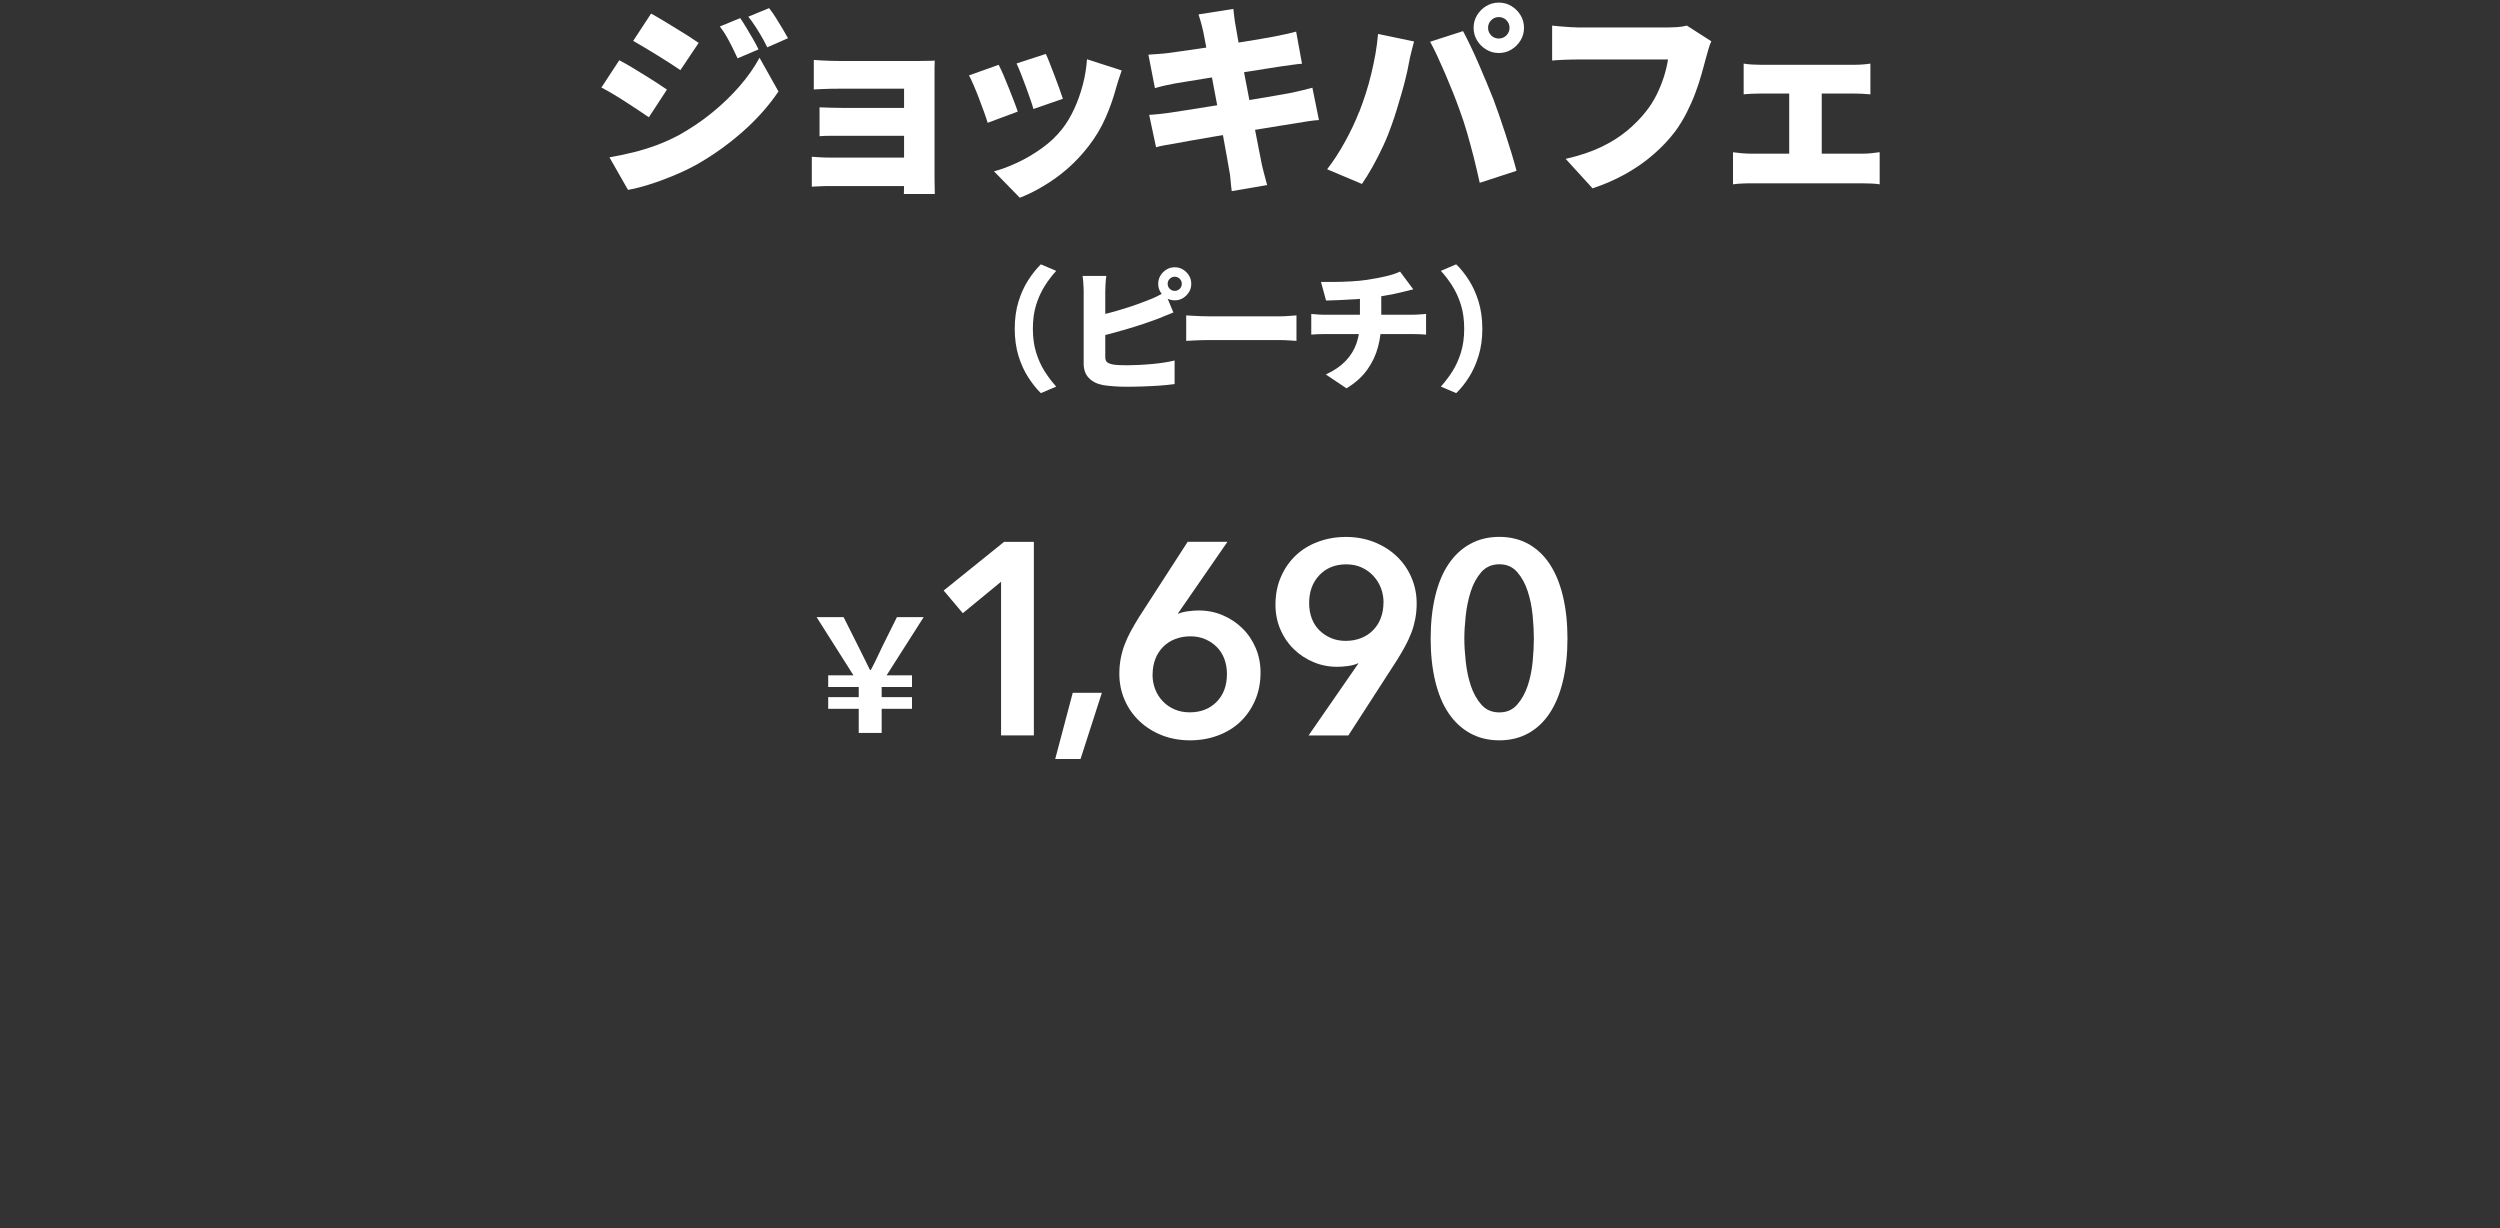 <?xml version="1.0" encoding="UTF-8"?><svg id="_レイヤー_2" xmlns="http://www.w3.org/2000/svg" xmlns:xlink="http://www.w3.org/1999/xlink" viewBox="0 0 375 184.21"><rect x="0" y="0" width="375" height="184.21" fill="#333333" stroke="none"/><defs><style>.cls-1{fill:none;}.cls-2{fill:#fff;}.cls-3{clip-path:url(#clippath);}</style><clipPath id="clippath"><rect class="cls-1" width="375" height="184.21"/></clipPath></defs><g id="L"><g class="cls-3"><path class="cls-2" d="M92.91,9.05c.55.29,1.15.62,1.8,1.01.65.39,1.3.78,1.95,1.19.65.41,1.27.8,1.86,1.17.59.38,1.1.72,1.52,1.02l-2.71,4.15c-.47-.33-1-.68-1.59-1.07-.59-.39-1.21-.79-1.85-1.21-.64-.42-1.28-.81-1.91-1.19-.63-.38-1.22-.71-1.77-.99l2.68-4.09ZM91.42,23.6c1.16-.2,2.32-.45,3.49-.73,1.17-.28,2.34-.64,3.51-1.07,1.17-.43,2.32-.95,3.46-1.56,1.75-.98,3.39-2.08,4.91-3.32,1.53-1.24,2.9-2.56,4.12-3.96,1.22-1.4,2.23-2.84,3.02-4.3l2.84,5.06c-1.46,2.16-3.25,4.17-5.37,6.04-2.12,1.87-4.44,3.53-6.98,4.97-1.04.57-2.18,1.11-3.43,1.63-1.25.52-2.48.97-3.68,1.34-1.2.38-2.24.63-3.11.78l-2.78-4.88ZM97.67,2.04c.53.29,1.11.62,1.75,1.01.64.39,1.29.78,1.95,1.19.66.41,1.29.8,1.89,1.17.6.38,1.11.72,1.54,1.02l-2.74,4.09c-.45-.3-.97-.65-1.57-1.04-.6-.39-1.22-.78-1.86-1.17-.64-.4-1.28-.78-1.91-1.16-.63-.38-1.21-.72-1.74-1.02l2.68-4.09ZM111.03,2.71c.31.45.62.95.96,1.51.34.56.66,1.11.98,1.66s.58,1.06.81,1.53l-3.14,1.34c-.33-.71-.62-1.32-.87-1.81-.25-.5-.51-.98-.78-1.45-.26-.47-.6-.98-1.01-1.52l3.05-1.25ZM115.36,1.22c.35.43.69.91,1.02,1.45.34.54.66,1.07.98,1.6.31.53.59,1.02.84,1.46l-3.11,1.37c-.35-.71-.66-1.31-.95-1.78-.28-.48-.57-.93-.85-1.37s-.63-.92-1.04-1.45l3.11-1.28Z"/><path class="cls-2" d="M121.77,23.51c.26.02.64.05,1.13.08.49.03,1.02.05,1.59.05h13.27v4.27h-13.3c-.41,0-.89,0-1.45.03-.56.02-.97.04-1.24.06v-4.48ZM122.07,8.99c.31.02.7.05,1.19.08.49.03,1,.05,1.52.06.53.01,1.01.02,1.43.02h11.41c.37,0,.82,0,1.37-.02.55,0,.96-.02,1.22-.04-.02.22-.03.58-.03,1.08v16.61c0,.24,0,.62.02,1.13,0,.51.02.9.02,1.19h-4.64c.02-.29.03-.71.03-1.27v-14.53h-9.39c-.43,0-.91,0-1.45.01-.54.01-1.05.03-1.54.05-.49.02-.87.04-1.16.06v-4.42ZM122.93,16.1c.47.02,1.05.04,1.74.06.69.02,1.34.03,1.95.03h11.1v4.18h-13.1c-.72,0-1.29.02-1.69.06v-4.33Z"/><path class="cls-2" d="M149.8,9.72c.22.43.47.95.73,1.56.26.61.53,1.25.79,1.92s.52,1.32.76,1.94.44,1.15.58,1.6l-4.51,1.68c-.12-.41-.3-.94-.53-1.59-.23-.65-.49-1.33-.76-2.04-.27-.71-.54-1.38-.81-2-.26-.62-.5-1.11-.7-1.48l4.45-1.59ZM168.25,10.58c-.2.59-.37,1.09-.5,1.49-.13.41-.25.79-.35,1.16-.39,1.46-.91,2.94-1.57,4.44-.66,1.5-1.5,2.9-2.52,4.22-1.42,1.85-3.05,3.43-4.86,4.74-1.82,1.31-3.65,2.32-5.48,3.03l-3.87-3.96c1.08-.28,2.25-.72,3.51-1.31,1.26-.59,2.49-1.31,3.68-2.17,1.19-.85,2.2-1.81,3.03-2.87.67-.85,1.27-1.85,1.8-2.99s.96-2.35,1.3-3.64.54-2.57.63-3.83l5.22,1.68ZM156.87,8.08c.16.33.36.79.59,1.4.23.61.48,1.25.75,1.94s.5,1.33.72,1.94.38,1.1.5,1.46l-4.42,1.53c-.1-.39-.25-.87-.46-1.46-.2-.59-.43-1.21-.67-1.88-.24-.66-.49-1.3-.73-1.92-.24-.62-.47-1.14-.67-1.57l4.39-1.43Z"/><path class="cls-2" d="M172.27,8.2c.53-.04,1.04-.08,1.54-.11.5-.03.98-.08,1.45-.14.43-.06,1.05-.15,1.86-.26.81-.11,1.74-.24,2.79-.4,1.05-.15,2.13-.31,3.26-.49,1.13-.17,2.22-.35,3.28-.52s2-.33,2.82-.47c.82-.14,1.46-.25,1.91-.34.51-.1,1.07-.22,1.68-.35.61-.13,1.13-.26,1.56-.38l.88,4.82c-.39.02-.89.08-1.51.17-.62.09-1.17.17-1.66.23-.55.08-1.27.19-2.17.34-.9.14-1.88.3-2.96.47-1.08.17-2.18.35-3.29.53-1.12.18-2.18.36-3.19.52-1.01.16-1.89.31-2.64.43-.75.12-1.3.21-1.65.27-.51.1-.99.2-1.45.3s-.97.23-1.54.4l-.98-5.03ZM172.37,17.23c.43-.02.98-.07,1.65-.14s1.26-.15,1.77-.23c.55-.08,1.28-.19,2.2-.34.92-.14,1.94-.3,3.08-.49,1.14-.18,2.31-.37,3.52-.56,1.21-.19,2.38-.39,3.52-.58,1.14-.19,2.18-.37,3.13-.53s1.7-.29,2.27-.4c.59-.12,1.18-.25,1.78-.4.6-.14,1.12-.27,1.57-.4l.98,4.85c-.45.02-.99.08-1.63.18-.64.1-1.26.2-1.85.3-.63.1-1.43.23-2.39.38-.97.15-2.03.33-3.19.52-1.16.19-2.34.39-3.55.58-1.21.19-2.37.39-3.49.58-1.12.19-2.12.37-3,.52-.88.15-1.58.28-2.09.38-.69.12-1.32.23-1.88.33-.56.1-1.01.2-1.36.31l-1.04-4.88ZM180.45,4.6c-.1-.47-.21-.89-.32-1.28-.11-.39-.23-.77-.35-1.16l5.22-.82c.04.3.09.7.14,1.19.05.49.12.92.2,1.31.06.35.16.91.29,1.69.13.78.3,1.72.5,2.81.2,1.09.43,2.26.67,3.51.24,1.25.49,2.52.73,3.8.24,1.28.48,2.51.7,3.68s.43,2.22.61,3.14c.18.92.32,1.65.43,2.18.1.45.22.95.37,1.49.14.55.28,1.09.43,1.62l-5.31.91c-.08-.59-.14-1.16-.18-1.71-.04-.55-.11-1.05-.21-1.49-.08-.47-.2-1.14-.35-2.01s-.34-1.88-.55-3.02c-.21-1.14-.44-2.34-.69-3.6-.24-1.26-.48-2.53-.72-3.8-.23-1.27-.46-2.46-.67-3.58-.21-1.12-.4-2.1-.56-2.94-.16-.84-.29-1.48-.37-1.91Z"/><path class="cls-2" d="M203.87,16.83c.35-.89.67-1.81.98-2.76.31-.95.58-1.92.82-2.91.24-1,.46-2,.64-3.02.18-1.02.31-2.03.4-3.05l5.4,1.13c-.08.33-.18.72-.31,1.17-.12.46-.23.9-.32,1.33-.09.43-.16.76-.2,1.01-.1.57-.24,1.23-.43,1.98-.18.75-.39,1.54-.63,2.35-.23.81-.47,1.62-.72,2.42-.24.8-.49,1.54-.73,2.21-.35,1.02-.77,2.07-1.28,3.17-.51,1.1-1.04,2.15-1.6,3.14s-1.09,1.86-1.6,2.59l-5.22-2.2c.96-1.24,1.86-2.63,2.71-4.18s1.54-3.01,2.07-4.39ZM218.94,16.5c-.29-.81-.62-1.69-.99-2.62-.38-.94-.77-1.88-1.17-2.82-.41-.95-.8-1.83-1.19-2.67-.39-.83-.74-1.54-1.07-2.13l4.94-1.59c.32.61.7,1.35,1.11,2.21.42.86.83,1.78,1.25,2.75.42.97.82,1.91,1.2,2.82.39.92.71,1.72.98,2.41.24.65.52,1.43.84,2.33.31.9.64,1.86.96,2.85s.64,1.98.93,2.94.54,1.84.75,2.64l-5.52,1.8c-.29-1.3-.58-2.58-.9-3.83-.32-1.25-.65-2.47-.99-3.66-.35-1.19-.72-2.33-1.13-3.43ZM221.04,4.17c0-.69.17-1.32.52-1.89.35-.57.8-1.03,1.37-1.37.57-.34,1.2-.52,1.89-.52s1.32.17,1.89.52c.57.35,1.03.8,1.37,1.37.35.57.52,1.2.52,1.89s-.17,1.32-.52,1.89c-.35.57-.8,1.03-1.37,1.37-.57.35-1.2.52-1.89.52s-1.32-.17-1.89-.52c-.57-.35-1.03-.8-1.37-1.37-.35-.57-.52-1.2-.52-1.89ZM223.21,4.17c0,.45.16.83.47,1.14.31.32.7.47,1.14.47s.83-.16,1.14-.47c.31-.31.47-.7.47-1.14s-.16-.83-.47-1.14c-.32-.32-.7-.47-1.14-.47s-.83.16-1.14.47c-.32.32-.47.7-.47,1.14Z"/><path class="cls-2" d="M256.7,6.19c-.16.33-.31.73-.44,1.21-.13.48-.25.89-.35,1.24-.18.71-.4,1.52-.66,2.42-.25.91-.56,1.85-.93,2.84-.37.99-.8,1.97-1.3,2.96-.5.99-1.07,1.93-1.72,2.82-.92,1.22-2,2.37-3.25,3.46s-2.64,2.06-4.18,2.93c-1.54.86-3.2,1.59-4.99,2.18l-4.03-4.42c2.05-.47,3.82-1.06,5.31-1.77,1.48-.71,2.77-1.52,3.86-2.42,1.09-.9,2.03-1.86,2.82-2.85.65-.81,1.2-1.67,1.65-2.58.45-.9.81-1.81,1.1-2.71.28-.9.49-1.76.61-2.58h-13.42c-.75,0-1.5.02-2.24.05-.74.03-1.32.07-1.72.11V3.84c.32.04.73.08,1.22.12.49.04.99.08,1.49.11.51.03.92.05,1.25.05h13.45c.35,0,.78-.02,1.31-.05.53-.03,1.03-.11,1.49-.23l3.66,2.35Z"/><path class="cls-2" d="M259.96,22.84c.41.06.85.11,1.34.15.49.04.94.06,1.34.06h16.84c.47,0,.92-.03,1.34-.08.43-.05.8-.1,1.13-.14v4.82c-.33-.06-.75-.1-1.27-.12-.52-.02-.92-.03-1.21-.03h-16.84c-.39,0-.82,0-1.31.03-.49.02-.95.06-1.37.12v-4.82ZM261.55,9.54c.35.06.77.11,1.27.14.5.03.94.04,1.33.04h13.91c.37,0,.78-.01,1.23-.04.46-.03.88-.08,1.27-.14v4.61c-.41-.04-.84-.07-1.3-.09-.46-.02-.86-.03-1.2-.03h-13.91c-.39,0-.83.01-1.33.03-.5.02-.92.05-1.27.09v-4.61ZM268.38,25.58v-13.54h4.88v13.54h-4.88Z"/><path class="cls-2" d="M152.21,49.31c0-1.49.19-2.85.56-4.06.37-1.21.86-2.29,1.46-3.22s1.23-1.73,1.9-2.38l2.3.98c-.61.67-1.19,1.42-1.72,2.26-.53.84-.96,1.79-1.29,2.84-.33,1.05-.49,2.25-.49,3.58s.16,2.51.49,3.57c.33,1.06.76,2.01,1.29,2.84.53.83,1.11,1.59,1.72,2.27l-2.3.98c-.67-.65-1.3-1.45-1.9-2.38-.6-.93-1.09-2.01-1.46-3.22-.37-1.21-.56-2.57-.56-4.06Z"/><path class="cls-2" d="M165.95,41.39c-.05.33-.09.73-.12,1.2-.03.47-.04.85-.04,1.14v9.82c0,.39.1.65.3.8.2.15.51.26.94.34.29.04.62.07.97.08.35.01.74.02,1.15.02.52,0,1.1-.02,1.74-.05.64-.03,1.29-.08,1.95-.14.66-.06,1.28-.14,1.86-.23.58-.09,1.08-.19,1.49-.3v3.54c-.65.09-1.4.17-2.25.23-.85.06-1.7.1-2.57.13-.87.03-1.67.04-2.42.04-.68,0-1.32-.02-1.91-.07-.59-.05-1.11-.1-1.55-.17-.92-.17-1.64-.53-2.16-1.07s-.78-1.26-.78-2.15v-10.82c0-.15,0-.36-.02-.65-.01-.29-.03-.58-.05-.89s-.05-.57-.09-.8h3.56ZM164.37,47.43c.67-.15,1.36-.32,2.08-.51.72-.19,1.44-.4,2.15-.62.71-.22,1.39-.44,2.02-.67.63-.23,1.2-.44,1.69-.64.39-.15.77-.31,1.16-.5s.81-.41,1.26-.68l1.28,3.06c-.44.17-.89.36-1.36.55-.47.19-.87.36-1.22.49-.57.21-1.23.44-1.97.69-.74.25-1.52.49-2.33.73-.81.24-1.63.47-2.44.69-.81.22-1.58.41-2.3.57l-.02-3.16ZM173.73,42.57c0-.45.11-.87.34-1.24.23-.37.53-.67.9-.9.37-.23.79-.34,1.24-.34s.87.11,1.24.34c.37.23.67.53.9.9s.34.79.34,1.24-.11.87-.34,1.24-.53.67-.9.9c-.37.23-.79.34-1.24.34s-.87-.11-1.24-.34c-.37-.23-.67-.53-.9-.9-.23-.37-.34-.79-.34-1.24ZM175.15,42.57c0,.29.1.54.31.75.21.21.46.31.75.31s.54-.1.75-.31c.21-.21.31-.46.31-.75s-.1-.54-.31-.75c-.21-.21-.46-.31-.75-.31s-.54.1-.75.31c-.21.21-.31.46-.31.75Z"/><path class="cls-2" d="M177.93,47.31c.27.01.61.03,1.03.06.42.03.85.05,1.29.06.44.01.82.02,1.14.02h10.62c.45,0,.9-.02,1.35-.06.45-.04.82-.07,1.11-.08v3.82c-.25-.01-.62-.04-1.11-.07s-.94-.05-1.35-.05h-10.62c-.57,0-1.19.01-1.85.04-.66.03-1.2.05-1.61.08v-3.82Z"/><path class="cls-2" d="M196.69,47.09c.31.03.62.05.94.08.32.03.64.04.96.04h13.38c.15,0,.34,0,.59-.02.25-.01.5-.03.75-.05.25-.02.45-.04.6-.05v3.1c-.29-.03-.61-.05-.94-.06-.33-.01-.65-.02-.94-.02h-13.42c-.29,0-.62,0-.98.02-.36.01-.67.03-.94.06v-3.1ZM198.15,42.29c.52,0,1.18,0,1.97,0,.79,0,1.63-.03,2.5-.08.87-.05,1.68-.12,2.41-.23.53-.08,1.04-.17,1.53-.26.49-.09.94-.19,1.37-.29.43-.1.82-.21,1.17-.33.35-.12.66-.24.91-.36l1.98,2.66c-.41.09-.77.18-1.06.26-.29.08-.53.14-.72.18-.43.11-.87.21-1.33.3-.46.09-.93.18-1.41.25s-.97.15-1.48.23c-.76.11-1.58.19-2.46.25-.88.06-1.73.11-2.54.14-.81.03-1.51.06-2.08.07l-.76-2.78ZM198.87,56.17c1.2-.55,2.18-1.21,2.93-1.98s1.31-1.66,1.66-2.65c.35-.99.53-2.08.53-3.25v-3.9l3.2-.34v4.18c0,1.29-.16,2.55-.48,3.78-.32,1.23-.86,2.37-1.62,3.44-.76,1.07-1.8,2-3.12,2.8l-3.1-2.08Z"/><path class="cls-2" d="M222.35,49.31c0,1.49-.19,2.85-.56,4.06-.37,1.21-.86,2.29-1.45,3.22-.59.93-1.23,1.73-1.91,2.38l-2.3-.98c.61-.68,1.19-1.44,1.72-2.27.53-.83.96-1.78,1.29-2.84.33-1.06.49-2.25.49-3.57s-.16-2.53-.49-3.58c-.33-1.05-.76-2-1.29-2.84-.53-.84-1.11-1.59-1.72-2.26l2.3-.98c.68.65,1.32,1.45,1.91,2.38s1.08,2.01,1.45,3.22c.37,1.21.56,2.57.56,4.06Z"/><path class="cls-2" d="M126.54,92.57l2.14,4.26c.89,1.77,1.18,2.39,1.82,3.67h.12c.69-1.28.98-1.97,1.8-3.67l2.12-4.26h4.01l-5.56,8.73h3.81v1.75h-4.55v1.52h4.55v1.75h-4.55v3.62h-3.44v-3.62h-4.58v-1.75h4.58v-1.52h-4.58v-1.75h3.79l-5.53-8.73h4.06Z"/><path class="cls-2" d="M150.16,87.26l-5.74,4.72-2.87-3.4,9.06-7.3h4.47v29.03h-4.92v-23.04Z"/><path class="cls-2" d="M160.92,103.92h4.36l-3.2,9.93h-3.8l2.63-9.93Z"/><path class="cls-2" d="M184.11,81.28l-7.42,10.74.04.04c.38-.16.87-.29,1.46-.37.59-.08,1.13-.12,1.62-.12,1.28,0,2.49.24,3.61.72,1.12.48,2.1,1.13,2.95,1.97.85.83,1.51,1.82,1.99,2.95.48,1.13.72,2.36.72,3.67,0,1.53-.27,2.93-.82,4.18-.55,1.26-1.29,2.33-2.23,3.22-.94.89-2.06,1.57-3.36,2.05s-2.69.72-4.16.72-2.94-.25-4.22-.76c-1.29-.51-2.41-1.21-3.36-2.11-.96-.9-1.7-1.96-2.23-3.18-.53-1.22-.8-2.52-.8-3.92,0-.82.07-1.59.21-2.32.14-.72.33-1.42.59-2.09.26-.67.57-1.35.94-2.03.37-.68.79-1.39,1.25-2.13l7.26-11.24h5.99ZM172.88,101.2c0,.77.13,1.49.39,2.17.26.68.64,1.29,1.13,1.8.49.52,1.08.93,1.76,1.23.68.3,1.45.45,2.3.45,1.67,0,3.01-.53,4.04-1.58,1.03-1.05,1.54-2.44,1.54-4.16,0-.82-.13-1.58-.39-2.28-.26-.7-.64-1.29-1.13-1.78-.49-.49-1.07-.88-1.74-1.17-.67-.29-1.41-.43-2.23-.43s-1.58.14-2.28.41c-.7.27-1.3.66-1.8,1.17s-.9,1.11-1.17,1.82c-.27.71-.41,1.49-.41,2.34Z"/><path class="cls-2" d="M196.29,110.31l7.46-10.78-.04-.04c-.41.19-.91.33-1.5.41-.59.08-1.13.12-1.62.12-1.29,0-2.49-.24-3.61-.72-1.12-.48-2.11-1.13-2.95-1.97-.85-.83-1.51-1.82-1.99-2.95-.48-1.13-.72-2.36-.72-3.67,0-1.53.27-2.92.82-4.18.55-1.26,1.29-2.33,2.23-3.22.94-.89,2.06-1.57,3.36-2.05,1.3-.48,2.69-.72,4.16-.72s2.9.25,4.2.76c1.3.51,2.43,1.21,3.38,2.11.96.9,1.7,1.96,2.23,3.18.53,1.22.8,2.52.8,3.92,0,.82-.07,1.59-.21,2.32-.14.72-.33,1.42-.59,2.09-.26.67-.57,1.35-.94,2.03-.37.68-.79,1.39-1.25,2.13l-7.26,11.24h-5.99ZM207.53,90.38c0-.76-.13-1.49-.39-2.17-.26-.68-.64-1.29-1.13-1.82-.49-.53-1.08-.96-1.76-1.27-.68-.31-1.45-.47-2.3-.47-1.67,0-3.01.54-4.04,1.62-1.03,1.08-1.54,2.48-1.54,4.2,0,.82.13,1.58.39,2.28.26.7.64,1.29,1.13,1.78.49.49,1.07.88,1.74,1.17.67.29,1.41.43,2.23.43s1.58-.14,2.28-.41c.7-.27,1.3-.66,1.8-1.17.51-.51.9-1.11,1.17-1.82.27-.71.41-1.49.41-2.34Z"/><path class="cls-2" d="M235.12,95.79c0,2.35-.23,4.47-.68,6.36-.45,1.89-1.11,3.49-1.97,4.8-.86,1.31-1.93,2.32-3.2,3.03s-2.73,1.07-4.37,1.07-3.1-.36-4.39-1.07c-1.29-.71-2.36-1.72-3.24-3.03-.88-1.31-1.54-2.91-1.99-4.8-.45-1.89-.68-4-.68-6.36s.23-4.47.68-6.36c.45-1.89,1.11-3.49,1.99-4.8.88-1.31,1.95-2.32,3.24-3.03,1.28-.71,2.75-1.07,4.39-1.07s3.1.36,4.37,1.07c1.27.71,2.34,1.72,3.2,3.03.86,1.31,1.52,2.91,1.97,4.8.45,1.89.68,4,.68,6.36ZM230.08,95.79c0-1.01-.06-2.16-.18-3.44-.12-1.28-.37-2.5-.74-3.65-.37-1.15-.9-2.11-1.58-2.89-.68-.78-1.57-1.17-2.67-1.17s-2.02.39-2.71,1.17c-.68.78-1.21,1.74-1.58,2.89-.37,1.15-.62,2.37-.76,3.65-.14,1.29-.21,2.43-.21,3.44s.07,2.16.21,3.44c.14,1.29.39,2.49.76,3.61.37,1.12.9,2.07,1.58,2.85.68.78,1.58,1.17,2.71,1.17s1.98-.39,2.67-1.17c.68-.78,1.21-1.73,1.58-2.85.37-1.12.62-2.32.74-3.61.12-1.28.18-2.43.18-3.44Z"/></g></g></svg>